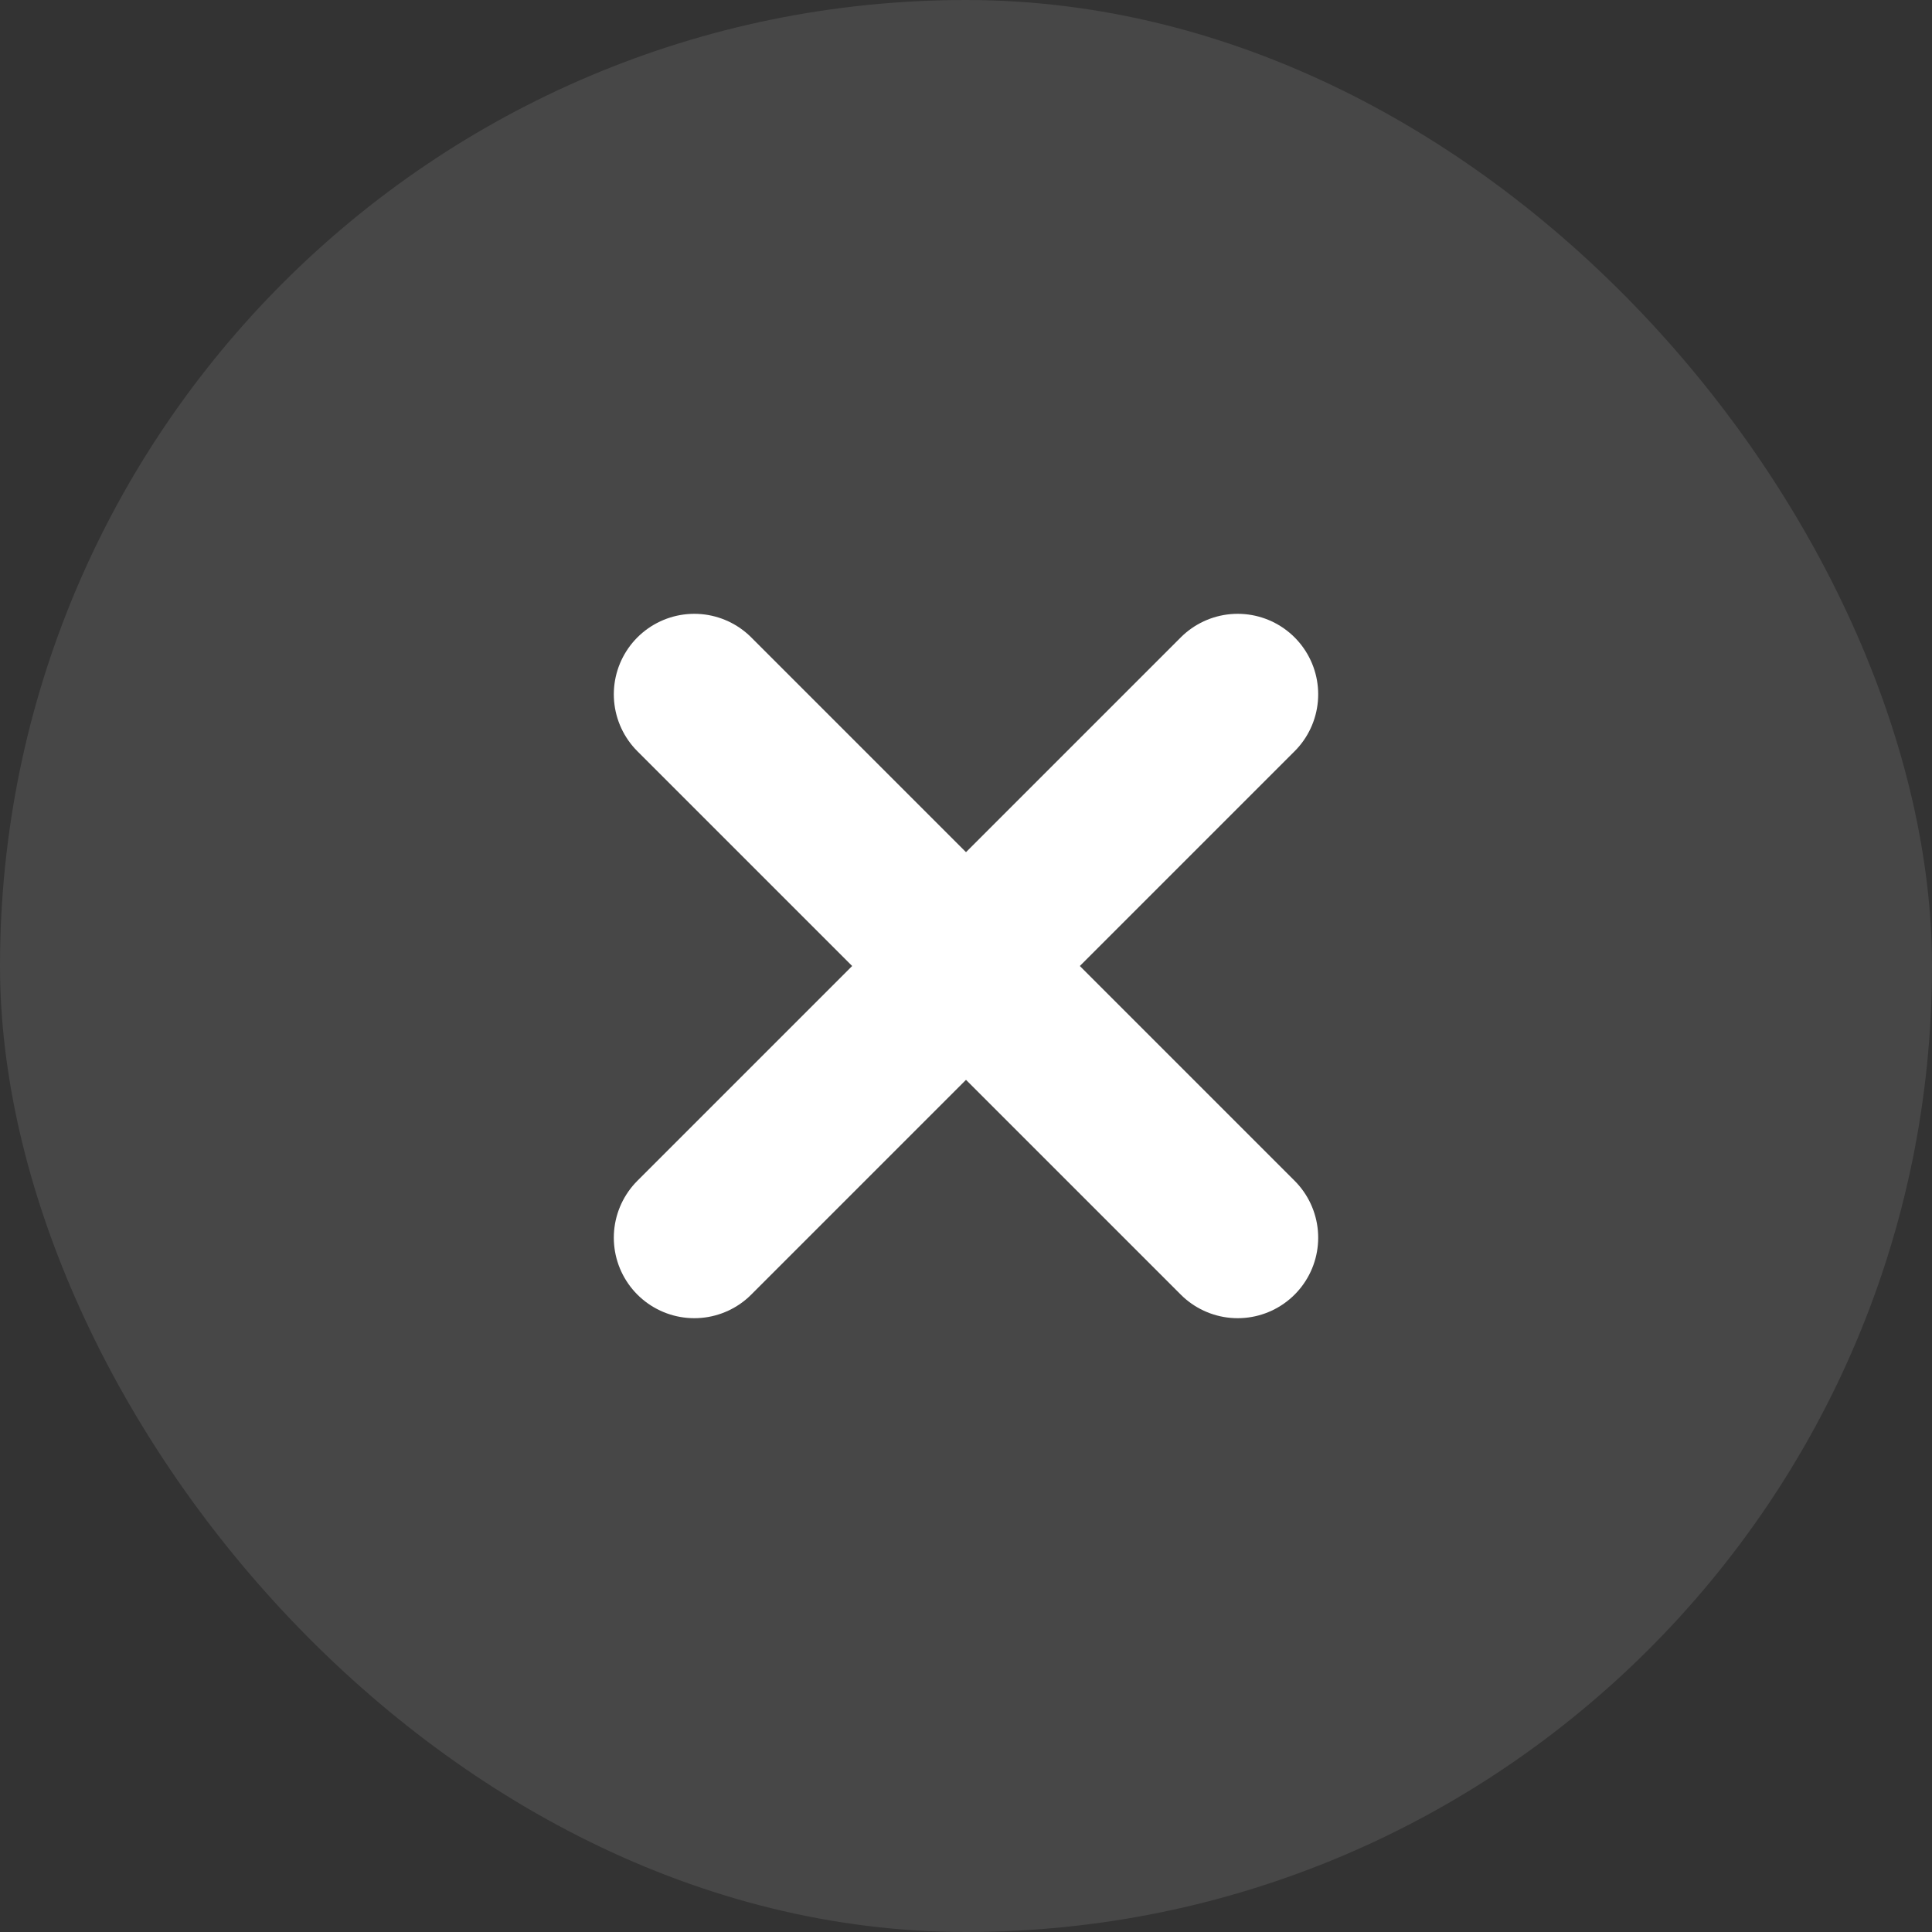 <svg width="24" height="24" viewBox="0 0 24 24" fill="none" xmlns="http://www.w3.org/2000/svg">
<rect x="0" y="0" width="24" height="24" fill="#333333" stroke="none"/>
<rect width="24" height="24" rx="12" fill="white" fill-opacity="0.1"/>
<path d="M15.375 8.625L8.625 15.375" stroke="white" stroke-width="2" stroke-linecap="round" stroke-linejoin="round"/>
<path d="M15.375 15.375L8.625 8.625" stroke="white" stroke-width="2" stroke-linecap="round" stroke-linejoin="round"/>
</svg>
